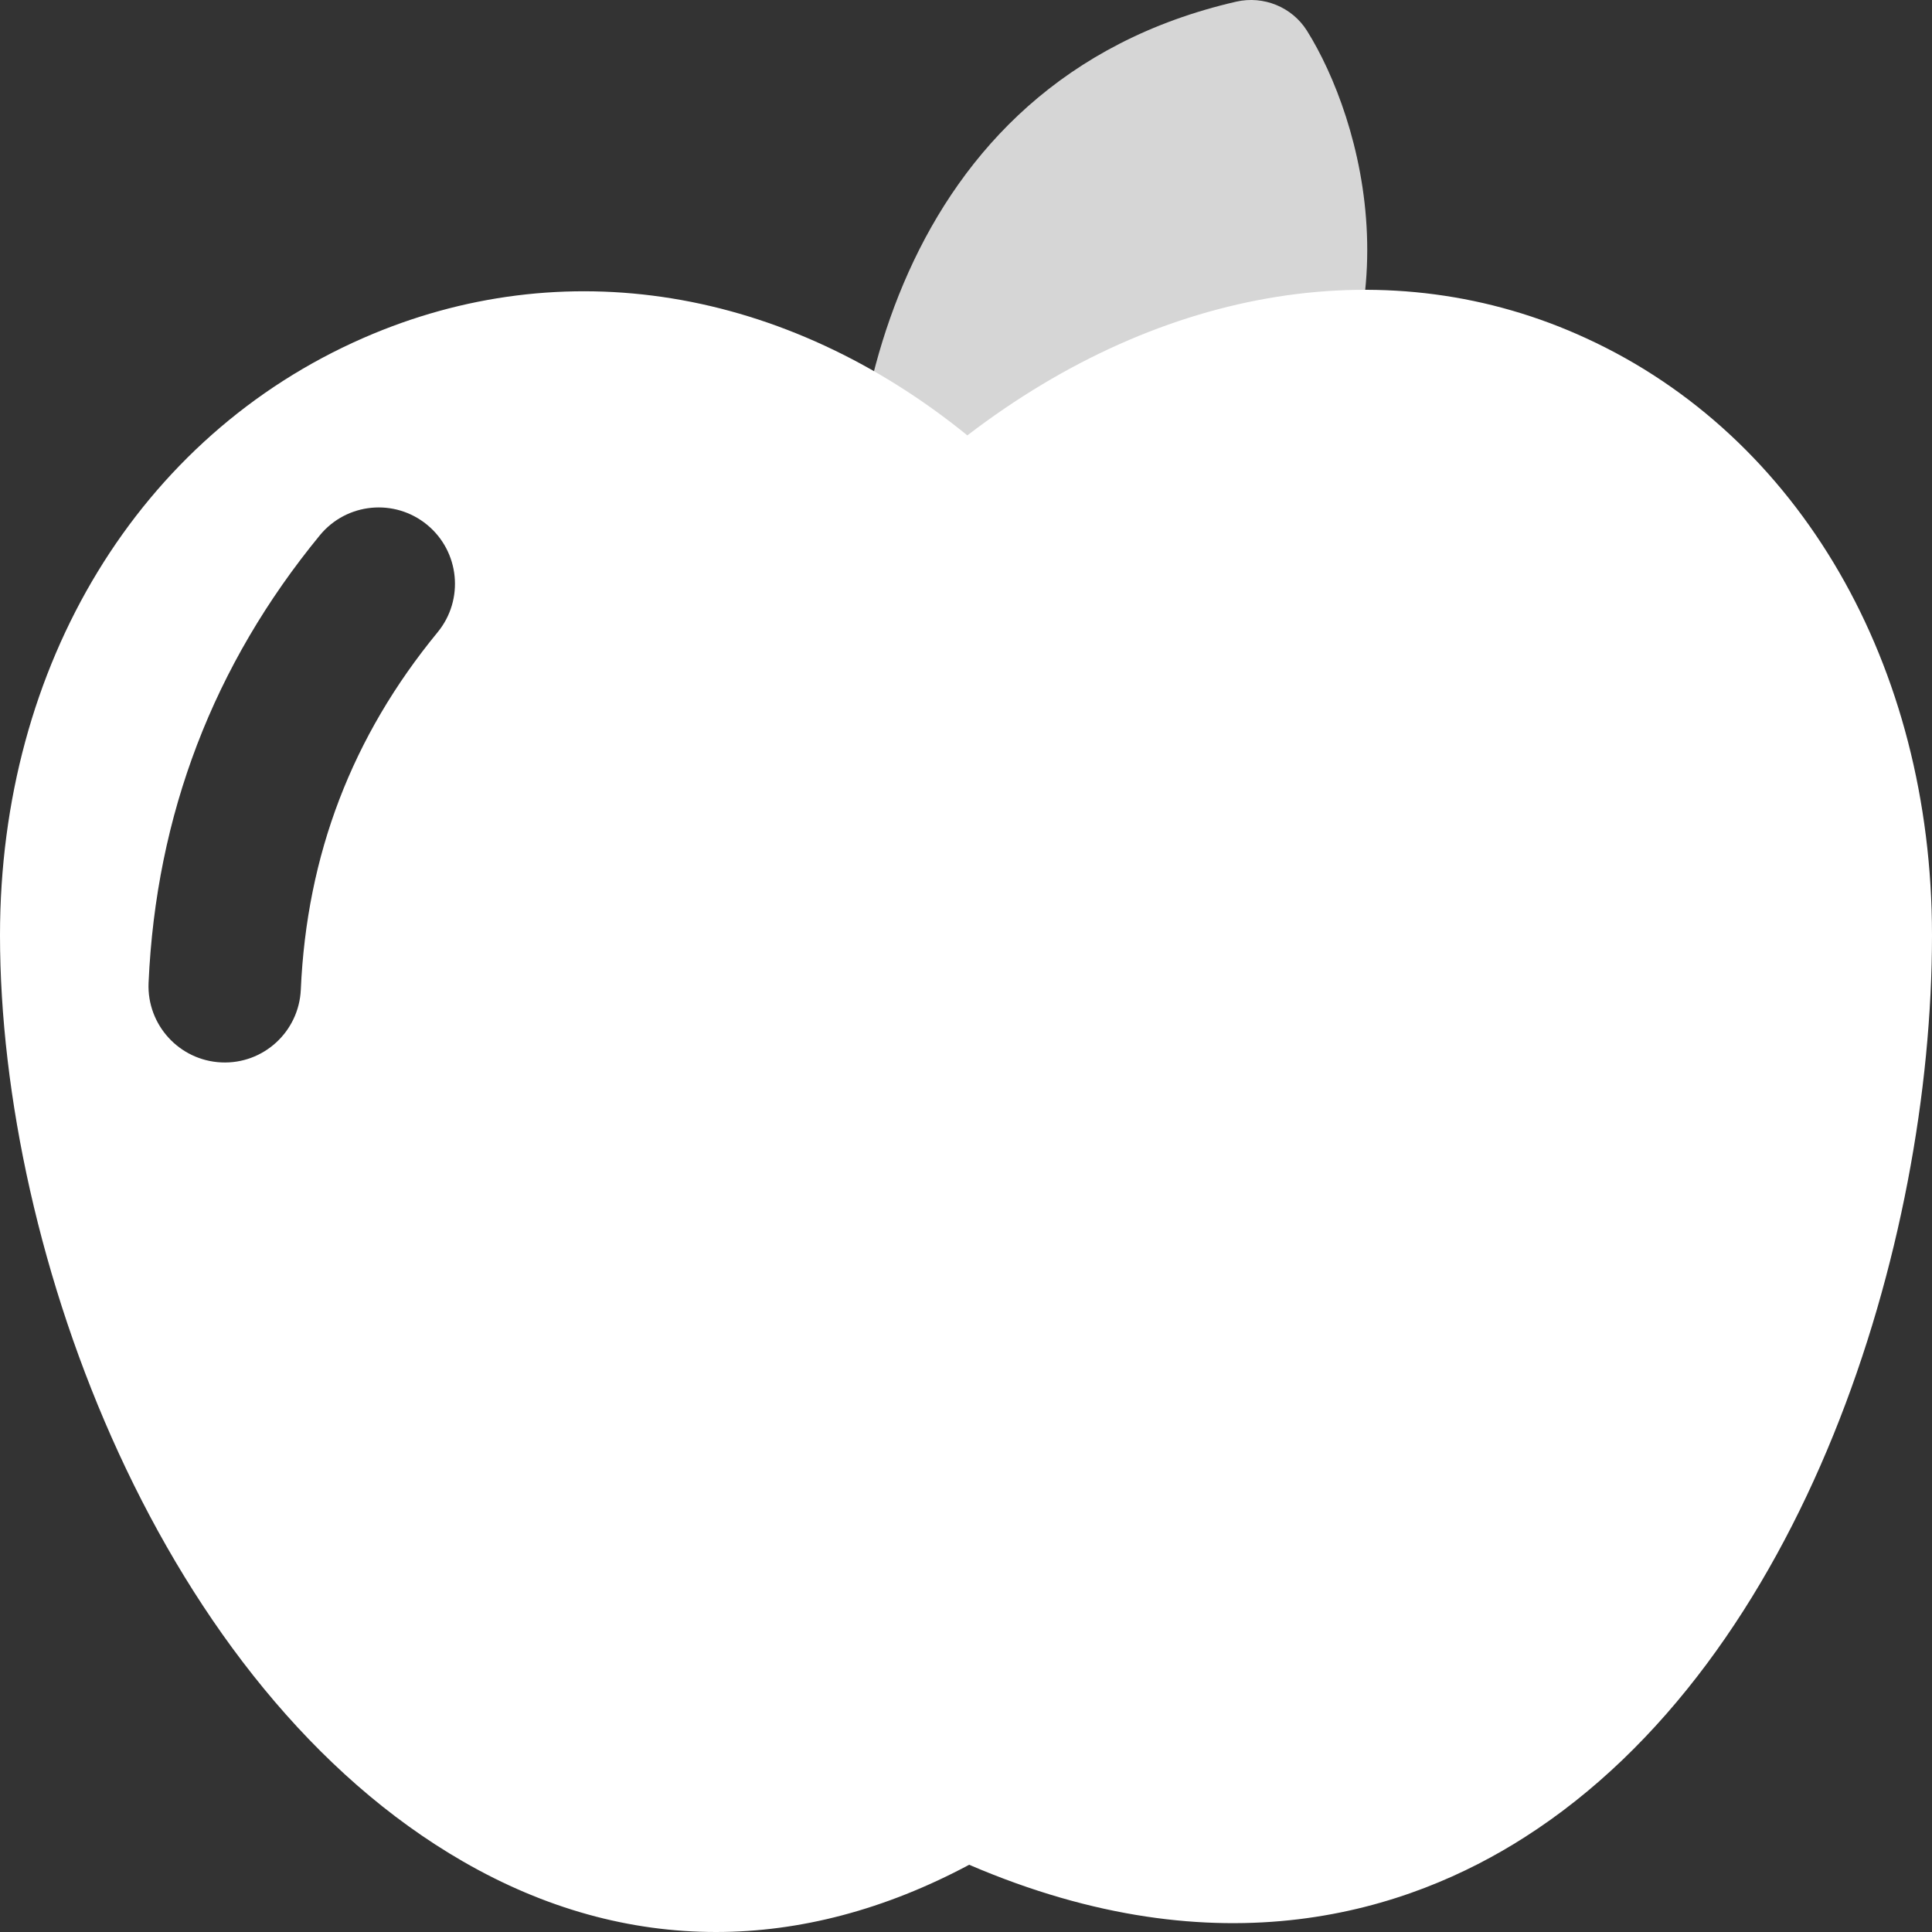 <?xml version="1.0" encoding="UTF-8"?>
<svg width="20px" height="20px" viewBox="0 0 20 20" version="1.1" xmlns="http://www.w3.org/2000/svg" xmlns:xlink="http://www.w3.org/1999/xlink">
    <rect x="0" y="0" width="20" height="20" fill="#333333" stroke="none"/>
    <title>编组备份 2</title>
    <g id="页面-1" stroke="none" stroke-width="1" fill="none" fill-rule="evenodd">
        <g id="图标合集" transform="translate(-510, -471)" fill="#FFFFFF" fill-rule="nonzero">
            <g id="编组-10" transform="translate(62, 429)">
                <g id="编组备份-2" transform="translate(448, 42)">
                    <path d="M13.529,0.317 C14.096,1.222 14.745,3.405 13.152,5.197 C12.924,5.439 12.56,5.478 12.289,5.304 L12.208,5.243 C9.458,9.47 8.389,10.056 9,7 C9.014,6.929 9.029,6.858 9.044,6.788 C8.936,6.684 8.864,6.541 8.847,6.379 C8.647,4.538 9.219,0.84 12.798,0.017 C13.08,-0.047 13.374,0.072 13.529,0.317 Z" id="形状结合" opacity="0.8"></path>
                    <path d="M16.423,3.503 C18.629,4.517 20,6.884 20,9.681 C20,12.879 18.682,17.169 15.783,19.019 C14.589,19.783 12.641,20.425 10.033,19.304 C9.164,19.768 8.281,20 7.412,20 C6.519,20 5.64,19.758 4.795,19.271 C1.681,17.478 0,12.99 0,9.681 C0,6.879 1.442,4.512 3.763,3.498 C5.831,2.594 8.128,2.976 10.014,4.507 C12.044,2.952 14.403,2.57 16.423,3.503 Z M4.422,5.433 C4.085,5.156 3.589,5.204 3.312,5.54 C2.209,6.883 1.615,8.436 1.538,10.174 C1.519,10.609 1.856,10.978 2.291,10.998 C2.726,11.018 3.094,10.681 3.114,10.245 C3.175,8.849 3.644,7.623 4.531,6.544 C4.807,6.207 4.758,5.71 4.422,5.433 Z" id="形状结合"></path>
                </g>
            </g>
        </g>
    </g>
</svg>